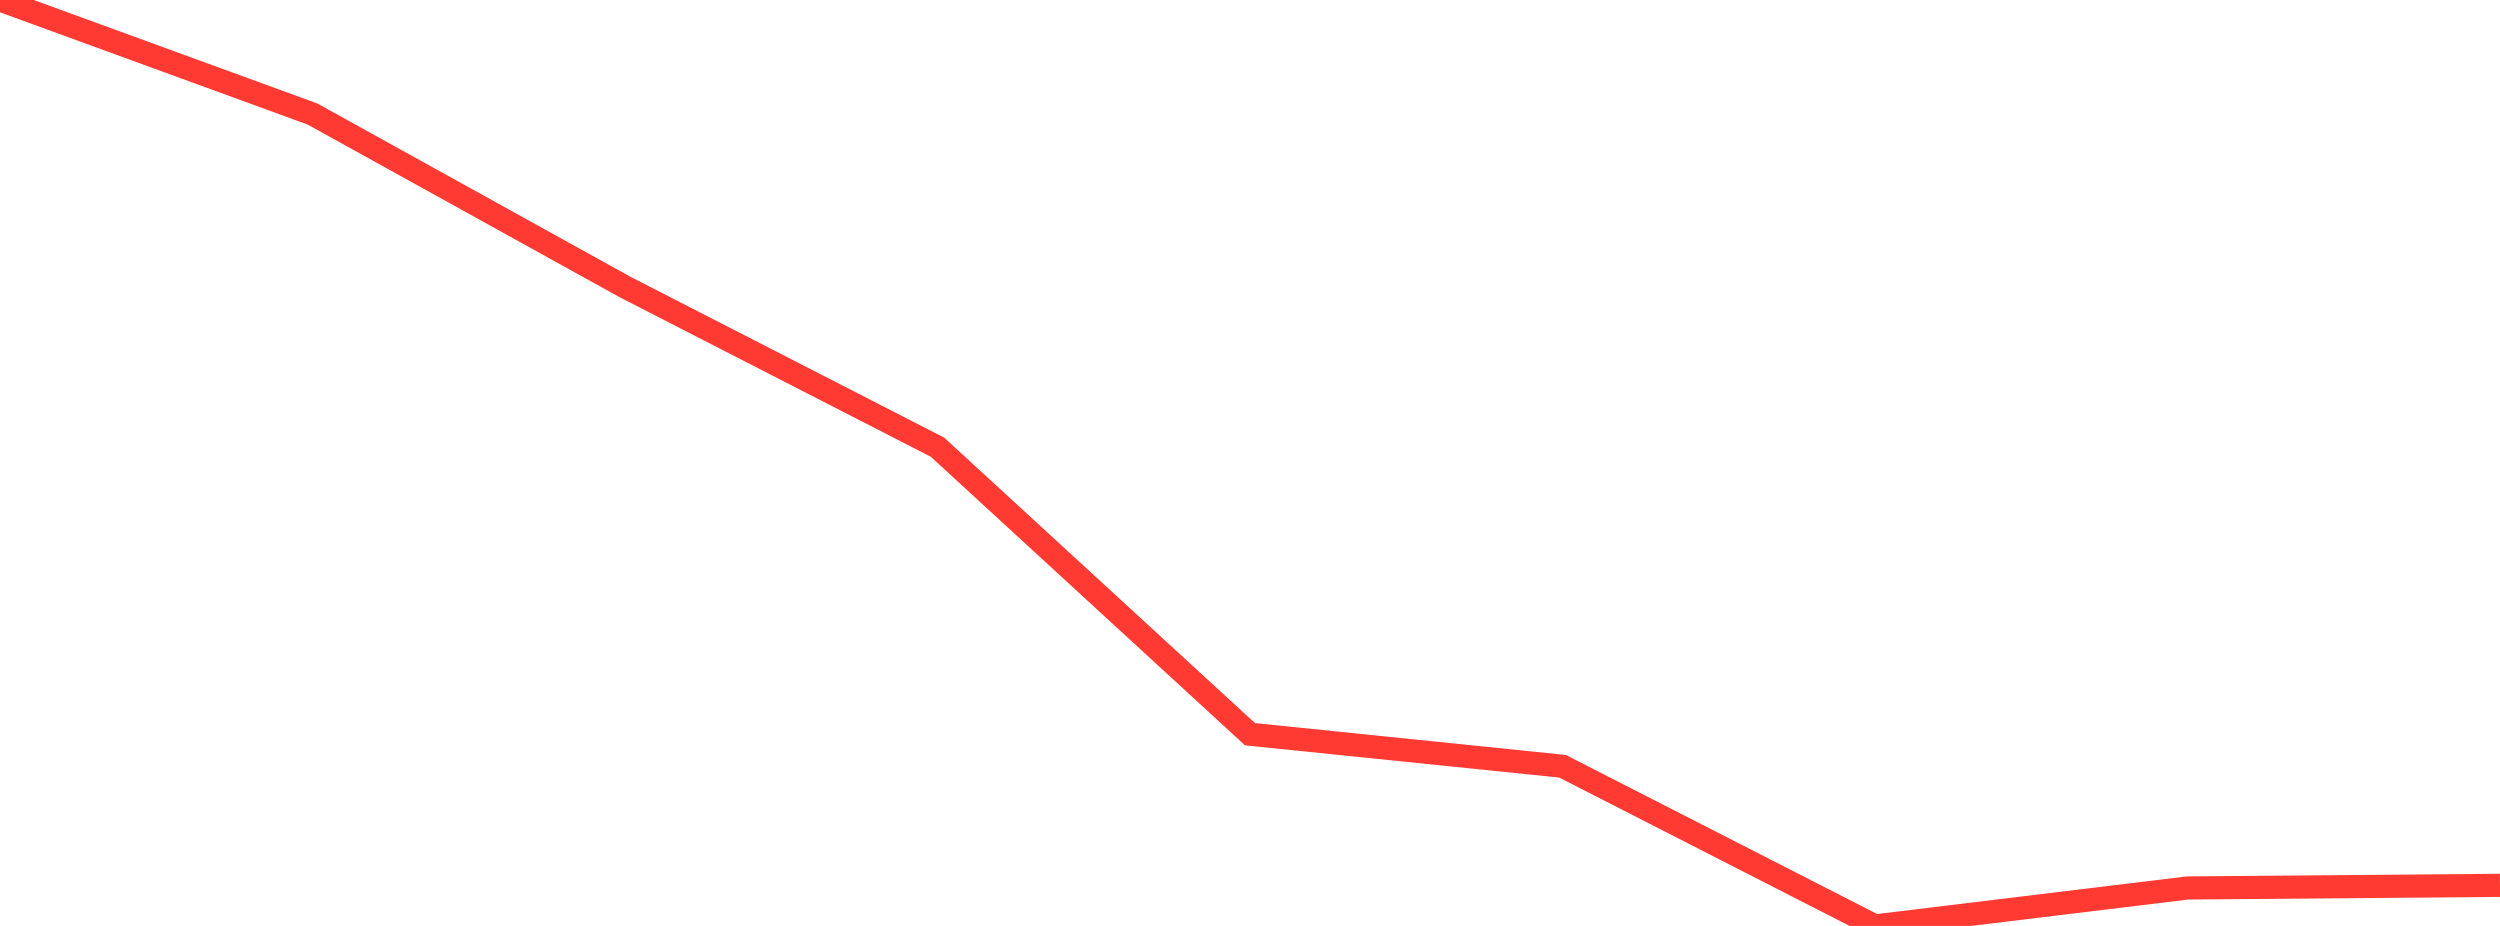 <?xml version="1.0" standalone="no"?>
<!DOCTYPE svg PUBLIC "-//W3C//DTD SVG 1.1//EN" "http://www.w3.org/Graphics/SVG/1.1/DTD/svg11.dtd">

<svg width="135" height="50" viewBox="0 0 135 50" preserveAspectRatio="none" 
  xmlns="http://www.w3.org/2000/svg"
  xmlns:xlink="http://www.w3.org/1999/xlink">


<polyline points="0.0, 0.0 16.875, 6.158 33.75, 15.497 50.625, 24.149 67.5, 39.648 84.375, 41.378 101.25, 50.0 118.125, 47.951 135.0, 47.808" fill="none" stroke="#ff3a33" stroke-width="1.25"/>

</svg>